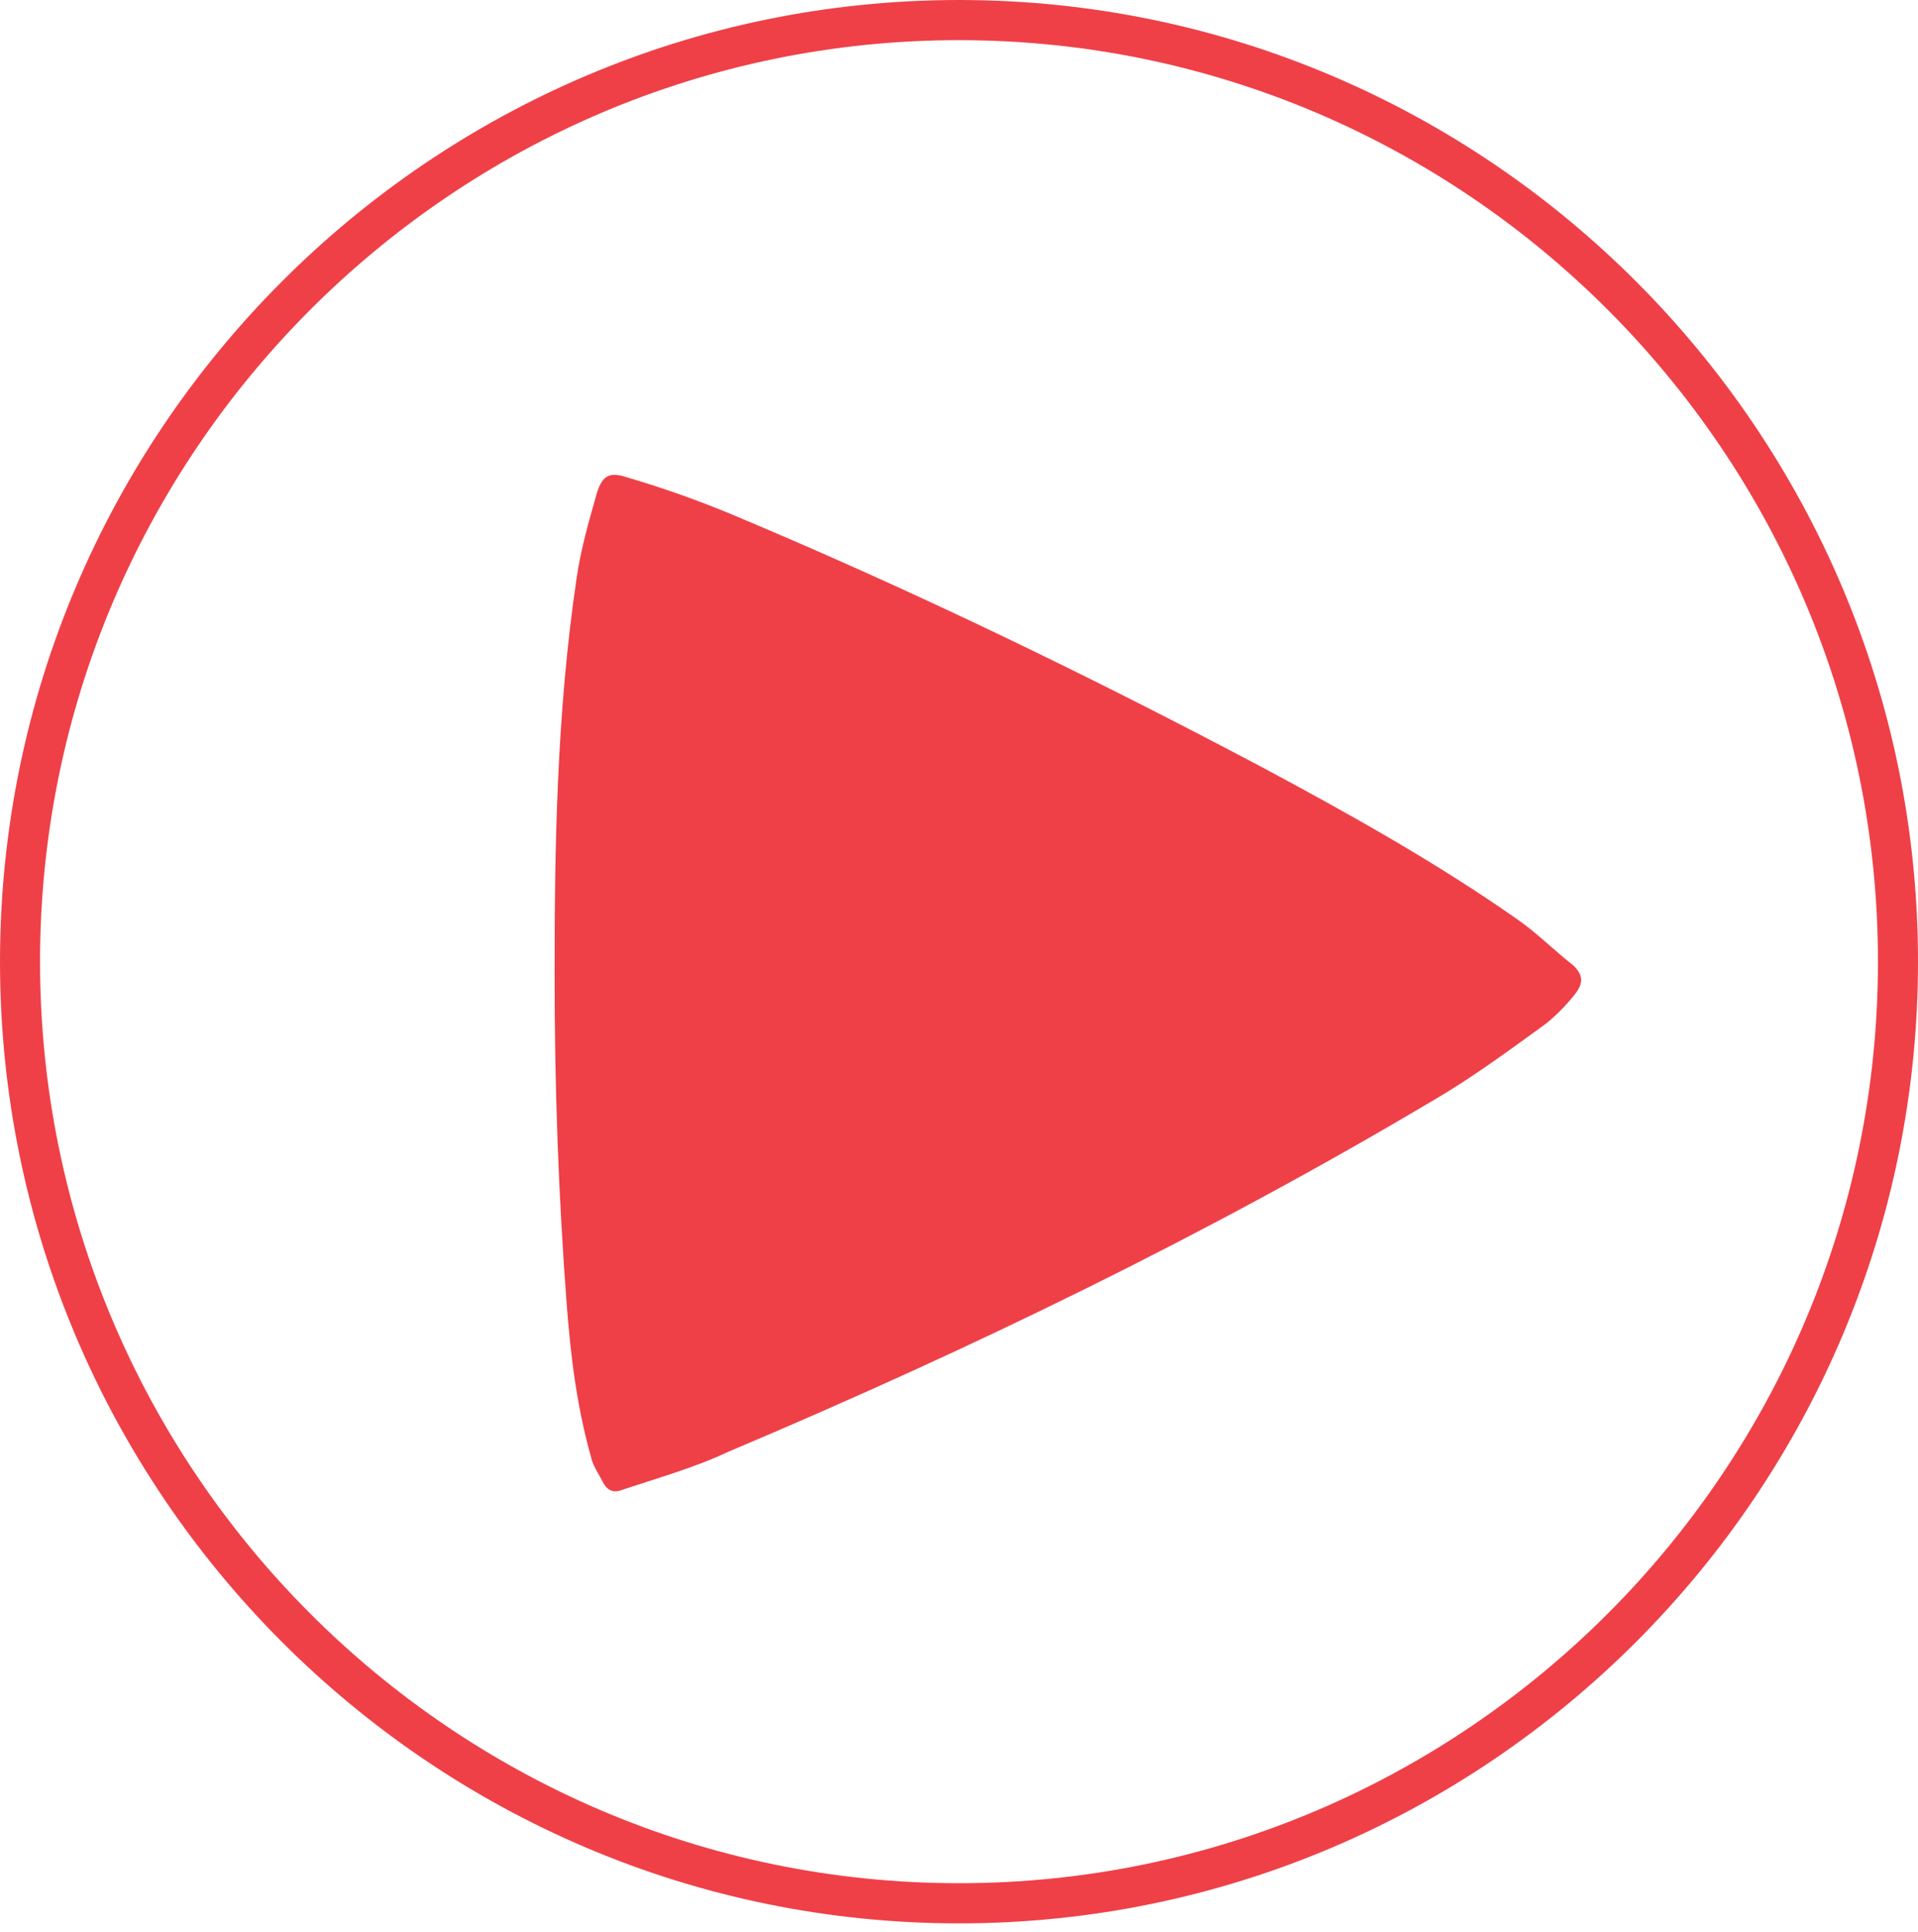 <?xml version="1.0" encoding="UTF-8"?> <svg xmlns="http://www.w3.org/2000/svg" width="136" height="137" viewBox="0 0 136 137" fill="none"> <g clip-path="url(#clip0_69_64)"> <path d="M107.608 65.195C101.929 61.209 95.825 57.793 89.72 54.519C77.37 47.971 64.735 41.85 51.816 36.441C49.403 35.444 46.99 34.59 44.576 33.879C43.299 33.452 42.731 33.594 42.305 35.017C41.737 37.01 41.169 39.003 40.885 40.996C39.466 50.533 39.324 60.213 39.324 69.038C39.324 77.294 39.608 84.839 40.175 92.383C40.459 96.084 40.885 99.643 41.879 103.202C42.021 103.913 42.447 104.483 42.731 105.052C43.015 105.621 43.441 105.906 44.15 105.621C46.706 104.767 49.261 104.056 51.674 102.917C68.852 95.657 85.603 87.543 101.645 78.006C104.342 76.44 107.04 74.448 109.595 72.597C110.305 72.028 111.015 71.316 111.582 70.604C112.292 69.75 112.292 69.181 111.582 68.469C110.305 67.472 109.027 66.191 107.608 65.195Z" fill="#EF4048"></path> <path d="M68 0C30.522 0 0 30.605 0 68.184C0 105.764 30.522 136.368 68 136.368C105.478 136.368 136 105.764 136 68.184C136 30.605 105.478 0 68 0ZM68 133.521C32.084 133.521 2.839 104.198 2.839 68.184C2.839 32.17 32.084 2.847 68 2.847C103.916 2.847 133.161 32.17 133.161 68.184C133.161 104.198 103.916 133.521 68 133.521Z" fill="#EF4048"></path> </g> <defs> <clipPath id="clip0_69_64"> <rect width="136" height="136.368" fill="white"></rect> </clipPath> </defs> </svg> 